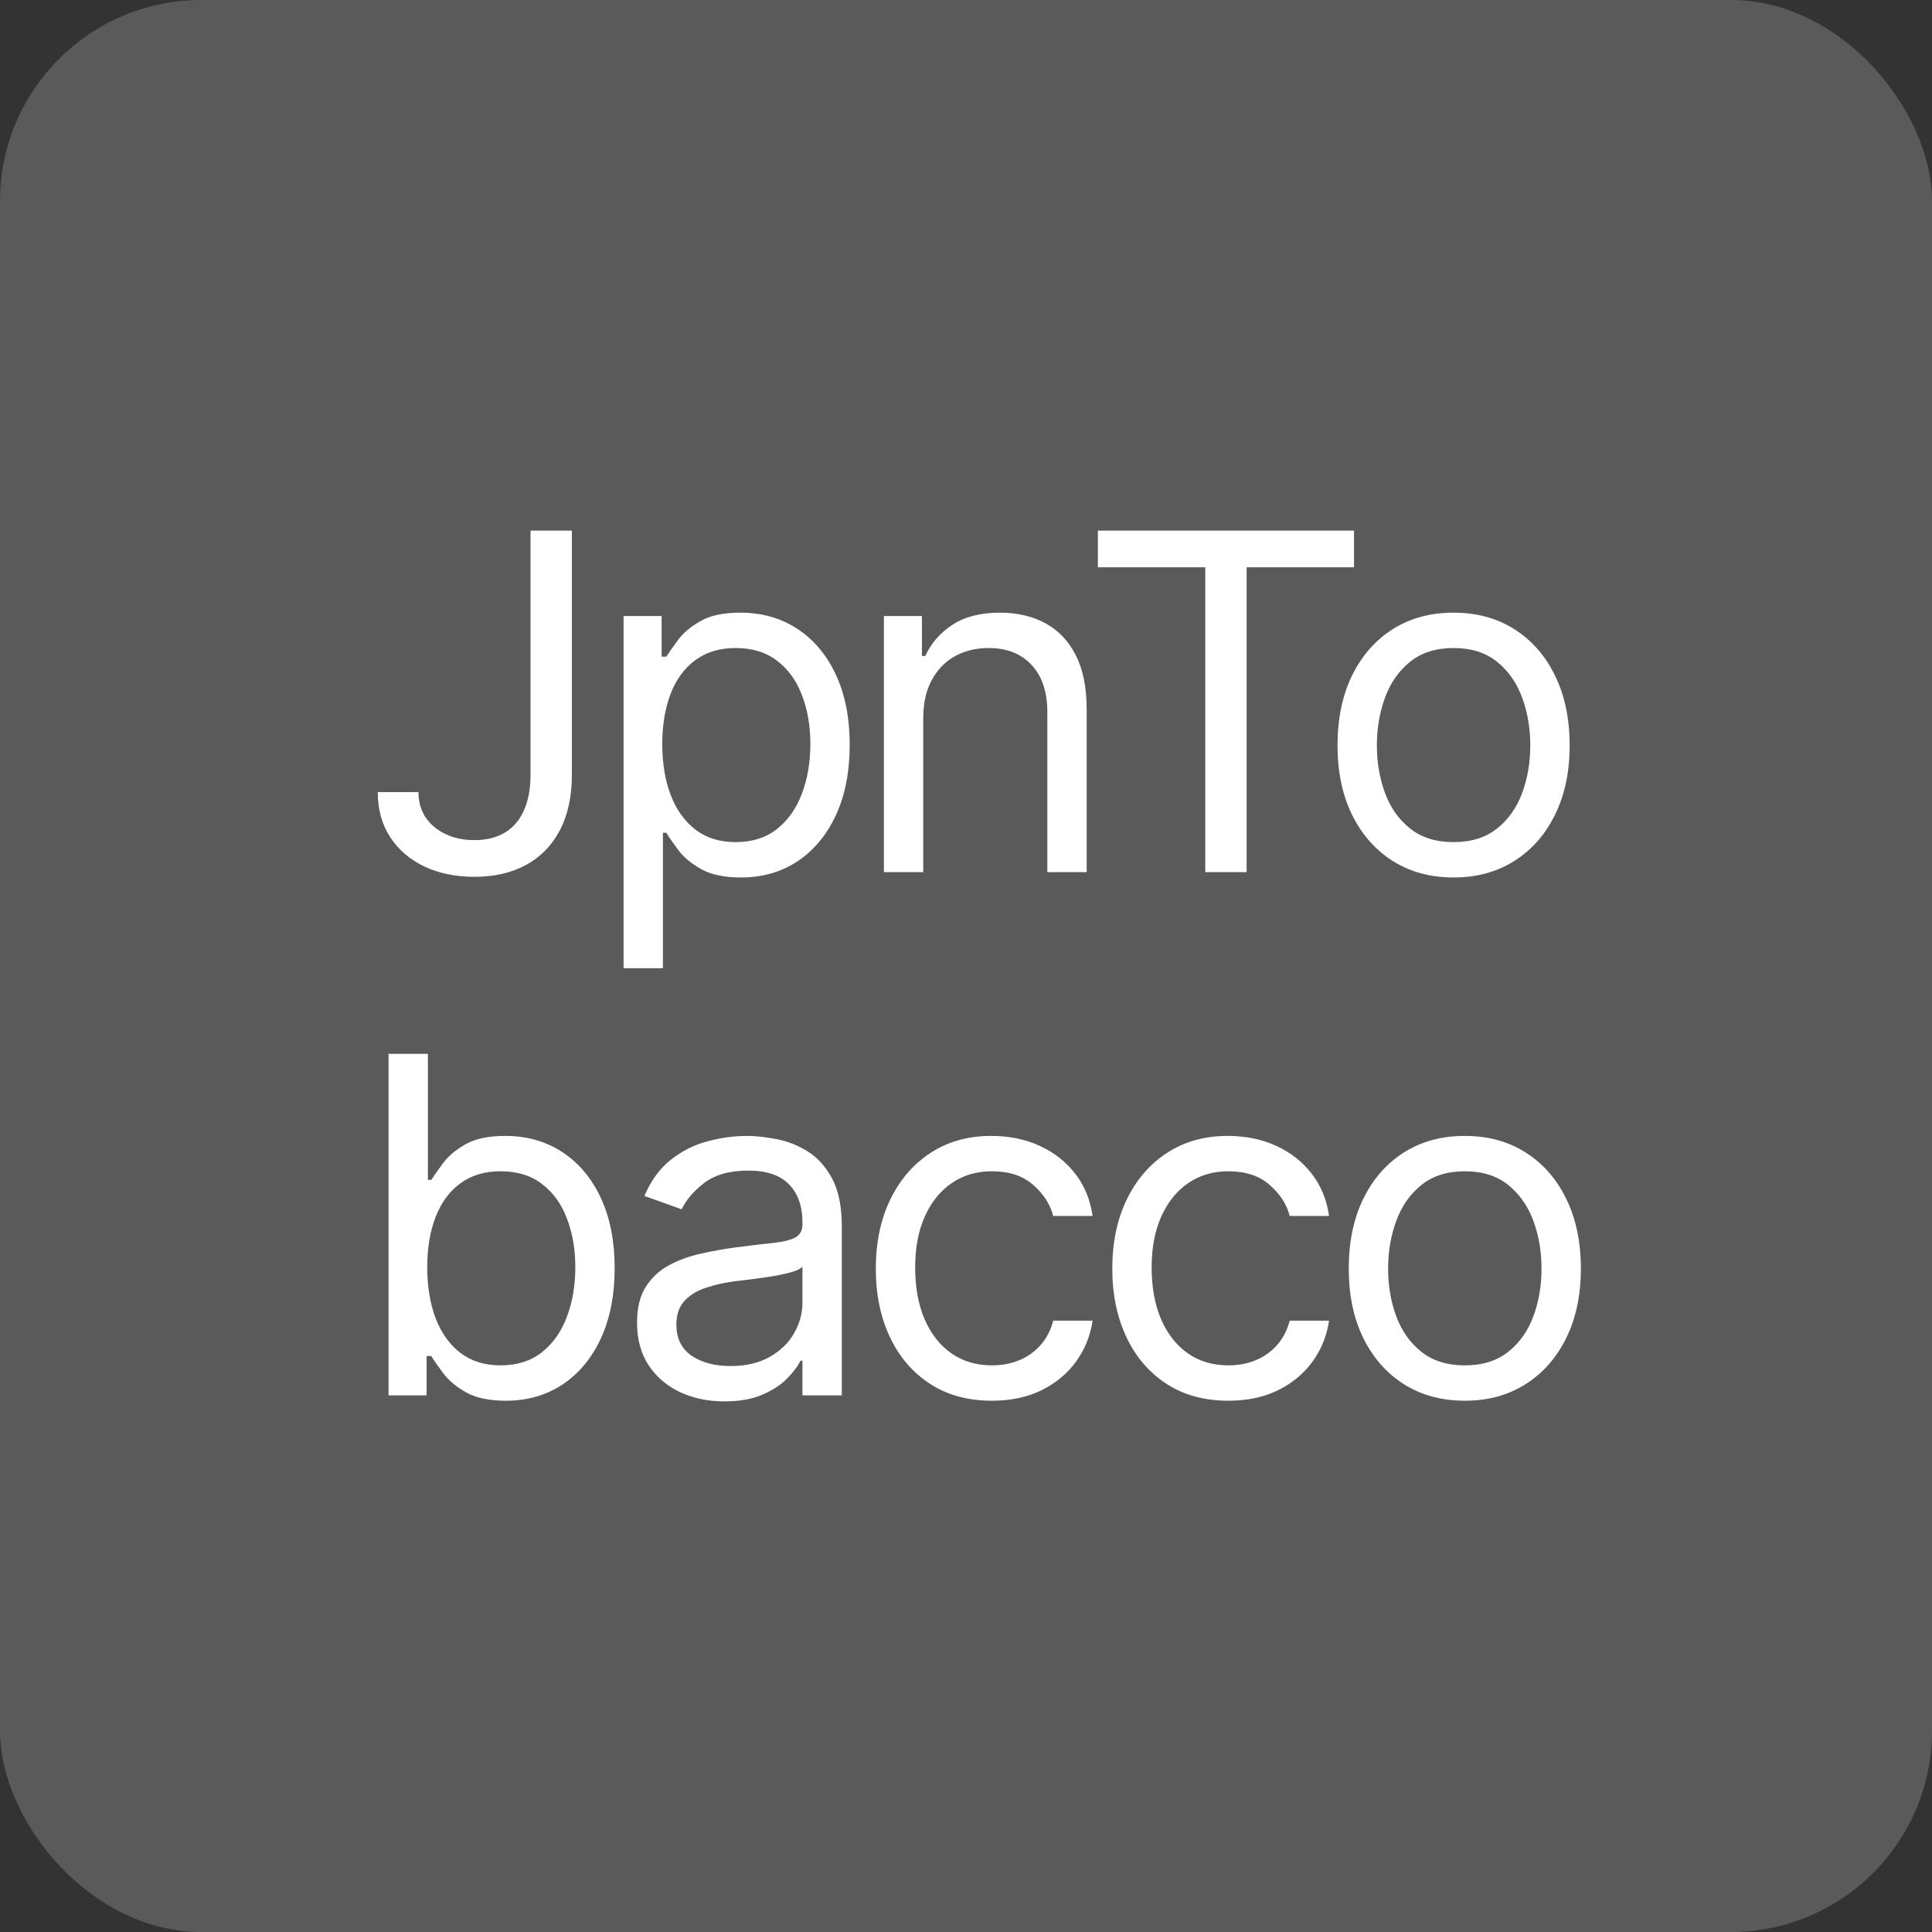 <?xml version="1.0" encoding="UTF-8"?> <svg xmlns="http://www.w3.org/2000/svg" width="96" height="96" viewBox="0 0 96 96" fill="none"><rect x="0" y="0" width="96" height="96" fill="#333333" stroke="none"/><rect width="96" height="96" rx="10" fill="#5A5A5A"></rect><path d="M26.361 26.366H28.416V38.497C28.416 39.58 28.217 40.499 27.819 41.256C27.422 42.013 26.861 42.587 26.137 42.98C25.414 43.372 24.56 43.568 23.577 43.568C22.649 43.568 21.823 43.4 21.099 43.062C20.376 42.72 19.807 42.234 19.392 41.604C18.978 40.974 18.771 40.226 18.771 39.359H20.793C20.793 39.839 20.912 40.259 21.149 40.618C21.392 40.972 21.724 41.248 22.143 41.447C22.563 41.646 23.041 41.745 23.577 41.745C24.168 41.745 24.671 41.621 25.085 41.372C25.499 41.124 25.814 40.759 26.029 40.278C26.25 39.792 26.361 39.199 26.361 38.497V26.366ZM30.985 48.109V30.609H32.875V32.63H33.107C33.25 32.41 33.449 32.128 33.703 31.785C33.963 31.437 34.333 31.128 34.814 30.857C35.3 30.581 35.957 30.443 36.786 30.443C37.857 30.443 38.802 30.711 39.62 31.247C40.437 31.782 41.075 32.542 41.534 33.525C41.992 34.509 42.221 35.669 42.221 37.005C42.221 38.353 41.992 39.522 41.534 40.51C41.075 41.494 40.44 42.256 39.628 42.797C38.816 43.333 37.88 43.601 36.819 43.601C36.001 43.601 35.347 43.466 34.855 43.195C34.364 42.919 33.985 42.607 33.72 42.259C33.455 41.905 33.25 41.612 33.107 41.38H32.941V48.109H30.985ZM32.908 36.972C32.908 37.934 33.049 38.781 33.331 39.516C33.612 40.245 34.024 40.817 34.565 41.231C35.106 41.64 35.769 41.844 36.554 41.844C37.371 41.844 38.053 41.629 38.6 41.198C39.153 40.762 39.567 40.176 39.843 39.441C40.125 38.701 40.266 37.878 40.266 36.972C40.266 36.077 40.128 35.271 39.852 34.553C39.581 33.829 39.169 33.257 38.617 32.838C38.07 32.412 37.382 32.2 36.554 32.2C35.758 32.2 35.09 32.401 34.548 32.804C34.007 33.202 33.598 33.76 33.322 34.478C33.046 35.191 32.908 36.022 32.908 36.972ZM45.876 35.68V43.336H43.921V30.609H45.81V32.597H45.976C46.274 31.951 46.727 31.432 47.335 31.04C47.942 30.642 48.727 30.443 49.688 30.443C50.55 30.443 51.304 30.62 51.95 30.973C52.596 31.321 53.099 31.852 53.458 32.564C53.817 33.271 53.997 34.166 53.997 35.249V43.336H52.041V35.381C52.041 34.382 51.782 33.603 51.262 33.045C50.743 32.481 50.031 32.2 49.125 32.2C48.5 32.2 47.942 32.335 47.451 32.606C46.965 32.876 46.581 33.271 46.299 33.791C46.017 34.31 45.876 34.94 45.876 35.68ZM54.553 28.189V26.366H67.28V28.189H61.944V43.336H59.889V28.189H54.553ZM72.228 43.601C71.079 43.601 70.071 43.328 69.204 42.781C68.342 42.234 67.668 41.469 67.182 40.486C66.701 39.502 66.461 38.353 66.461 37.039C66.461 35.713 66.701 34.556 67.182 33.567C67.668 32.578 68.342 31.81 69.204 31.263C70.071 30.716 71.079 30.443 72.228 30.443C73.377 30.443 74.382 30.716 75.244 31.263C76.111 31.81 76.785 32.578 77.266 33.567C77.752 34.556 77.995 35.713 77.995 37.039C77.995 38.353 77.752 39.502 77.266 40.486C76.785 41.469 76.111 42.234 75.244 42.781C74.382 43.328 73.377 43.601 72.228 43.601ZM72.228 41.844C73.101 41.844 73.819 41.621 74.382 41.173C74.946 40.726 75.363 40.138 75.633 39.408C75.904 38.679 76.039 37.889 76.039 37.039C76.039 36.188 75.904 35.395 75.633 34.66C75.363 33.926 74.946 33.332 74.382 32.879C73.819 32.426 73.101 32.2 72.228 32.2C71.355 32.2 70.637 32.426 70.073 32.879C69.51 33.332 69.093 33.926 68.822 34.66C68.552 35.395 68.416 36.188 68.416 37.039C68.416 37.889 68.552 38.679 68.822 39.408C69.093 40.138 69.51 40.726 70.073 41.173C70.637 41.621 71.355 41.844 72.228 41.844ZM19.306 69.336V52.366H21.262V58.63H21.428C21.571 58.41 21.77 58.128 22.024 57.785C22.284 57.437 22.654 57.128 23.135 56.857C23.621 56.581 24.278 56.443 25.107 56.443C26.178 56.443 27.123 56.711 27.941 57.247C28.758 57.782 29.396 58.542 29.855 59.525C30.313 60.509 30.542 61.669 30.542 63.005C30.542 64.353 30.313 65.522 29.855 66.51C29.396 67.494 28.761 68.256 27.949 68.797C27.137 69.333 26.2 69.601 25.14 69.601C24.322 69.601 23.668 69.466 23.176 69.195C22.684 68.919 22.306 68.607 22.041 68.259C21.776 67.905 21.571 67.612 21.428 67.38H21.196V69.336H19.306ZM21.229 62.972C21.229 63.934 21.37 64.781 21.651 65.516C21.933 66.245 22.345 66.817 22.886 67.231C23.427 67.64 24.09 67.844 24.875 67.844C25.692 67.844 26.374 67.629 26.921 67.198C27.474 66.762 27.888 66.176 28.164 65.442C28.446 64.701 28.587 63.878 28.587 62.972C28.587 62.077 28.449 61.271 28.172 60.553C27.902 59.829 27.49 59.257 26.938 58.838C26.391 58.412 25.703 58.2 24.875 58.2C24.079 58.2 23.411 58.401 22.869 58.804C22.328 59.202 21.919 59.76 21.643 60.478C21.367 61.191 21.229 62.022 21.229 62.972ZM35.995 69.634C35.189 69.634 34.457 69.482 33.8 69.178C33.142 68.869 32.62 68.424 32.234 67.844C31.847 67.259 31.654 66.552 31.654 65.723C31.654 64.994 31.797 64.403 32.084 63.95C32.372 63.492 32.756 63.133 33.236 62.873C33.717 62.613 34.247 62.42 34.827 62.293C35.413 62.16 36.001 62.055 36.592 61.978C37.365 61.879 37.992 61.804 38.473 61.754C38.959 61.699 39.313 61.608 39.534 61.481C39.76 61.354 39.873 61.133 39.873 60.818V60.752C39.873 59.934 39.65 59.299 39.202 58.846C38.76 58.393 38.089 58.166 37.189 58.166C36.255 58.166 35.523 58.371 34.993 58.78C34.462 59.188 34.09 59.625 33.874 60.089L32.018 59.426C32.35 58.653 32.791 58.05 33.344 57.62C33.902 57.183 34.51 56.879 35.167 56.708C35.83 56.531 36.482 56.443 37.122 56.443C37.531 56.443 38.001 56.493 38.531 56.592C39.067 56.686 39.583 56.882 40.08 57.18C40.583 57.479 41 57.929 41.332 58.531C41.663 59.133 41.829 59.94 41.829 60.95V69.336H39.873V67.612H39.774C39.641 67.889 39.42 68.184 39.111 68.499C38.802 68.814 38.39 69.082 37.876 69.303C37.363 69.524 36.736 69.634 35.995 69.634ZM36.294 67.878C37.067 67.878 37.719 67.726 38.249 67.422C38.785 67.118 39.188 66.726 39.459 66.245C39.735 65.765 39.873 65.259 39.873 64.729V62.939C39.79 63.039 39.608 63.13 39.326 63.213C39.05 63.29 38.73 63.359 38.365 63.42C38.006 63.475 37.655 63.525 37.313 63.569C36.976 63.608 36.703 63.641 36.493 63.668C35.984 63.735 35.509 63.842 35.067 63.992C34.631 64.135 34.278 64.353 34.007 64.646C33.742 64.933 33.609 65.326 33.609 65.823C33.609 66.502 33.86 67.016 34.363 67.364C34.871 67.706 35.515 67.878 36.294 67.878ZM49.285 69.601C48.092 69.601 47.065 69.319 46.203 68.756C45.341 68.192 44.678 67.416 44.214 66.428C43.75 65.439 43.518 64.309 43.518 63.039C43.518 61.746 43.756 60.605 44.231 59.617C44.711 58.622 45.38 57.846 46.236 57.288C47.098 56.725 48.103 56.443 49.252 56.443C50.147 56.443 50.953 56.609 51.672 56.94C52.39 57.272 52.978 57.736 53.436 58.332C53.895 58.929 54.179 59.625 54.29 60.42H52.334C52.185 59.84 51.854 59.327 51.34 58.879C50.832 58.426 50.147 58.2 49.285 58.2C48.523 58.2 47.854 58.398 47.28 58.796C46.711 59.188 46.266 59.743 45.946 60.462C45.631 61.174 45.474 62.011 45.474 62.972C45.474 63.956 45.628 64.812 45.938 65.541C46.252 66.27 46.694 66.836 47.263 67.24C47.838 67.643 48.512 67.844 49.285 67.844C49.793 67.844 50.255 67.756 50.669 67.579C51.083 67.403 51.434 67.148 51.721 66.817C52.008 66.486 52.213 66.088 52.334 65.624H54.29C54.179 66.375 53.906 67.052 53.469 67.654C53.039 68.251 52.467 68.725 51.754 69.079C51.047 69.427 50.224 69.601 49.285 69.601ZM61.036 69.601C59.842 69.601 58.815 69.319 57.953 68.756C57.092 68.192 56.429 67.416 55.965 66.428C55.501 65.439 55.269 64.309 55.269 63.039C55.269 61.746 55.506 60.605 55.981 59.617C56.462 58.622 57.13 57.846 57.986 57.288C58.848 56.725 59.853 56.443 61.002 56.443C61.897 56.443 62.704 56.609 63.422 56.94C64.14 57.272 64.728 57.736 65.187 58.332C65.645 58.929 65.93 59.625 66.04 60.42H64.085C63.936 59.84 63.604 59.327 63.09 58.879C62.582 58.426 61.897 58.2 61.036 58.2C60.273 58.2 59.605 58.398 59.03 58.796C58.461 59.188 58.017 59.743 57.696 60.462C57.382 61.174 57.224 62.011 57.224 62.972C57.224 63.956 57.379 64.812 57.688 65.541C58.003 66.27 58.445 66.836 59.014 67.24C59.588 67.643 60.262 67.844 61.036 67.844C61.544 67.844 62.005 67.756 62.419 67.579C62.834 67.403 63.184 67.148 63.472 66.817C63.759 66.486 63.963 66.088 64.085 65.624H66.04C65.93 66.375 65.656 67.052 65.22 67.654C64.789 68.251 64.217 68.725 63.505 69.079C62.798 69.427 61.975 69.601 61.036 69.601ZM72.786 69.601C71.637 69.601 70.629 69.328 69.762 68.781C68.9 68.234 68.226 67.469 67.74 66.486C67.259 65.502 67.019 64.353 67.019 63.039C67.019 61.713 67.259 60.556 67.74 59.567C68.226 58.578 68.9 57.81 69.762 57.263C70.629 56.716 71.637 56.443 72.786 56.443C73.935 56.443 74.941 56.716 75.802 57.263C76.669 57.81 77.343 58.578 77.824 59.567C78.31 60.556 78.553 61.713 78.553 63.039C78.553 64.353 78.31 65.502 77.824 66.486C77.343 67.469 76.669 68.234 75.802 68.781C74.941 69.328 73.935 69.601 72.786 69.601ZM72.786 67.844C73.659 67.844 74.377 67.621 74.941 67.173C75.504 66.726 75.921 66.138 76.192 65.408C76.462 64.679 76.598 63.889 76.598 63.039C76.598 62.188 76.462 61.395 76.192 60.66C75.921 59.926 75.504 59.332 74.941 58.879C74.377 58.426 73.659 58.2 72.786 58.2C71.913 58.2 71.195 58.426 70.632 58.879C70.068 59.332 69.651 59.926 69.381 60.66C69.11 61.395 68.975 62.188 68.975 63.039C68.975 63.889 69.11 64.679 69.381 65.408C69.651 66.138 70.068 66.726 70.632 67.173C71.195 67.621 71.913 67.844 72.786 67.844Z" fill="white"></path></svg> 
